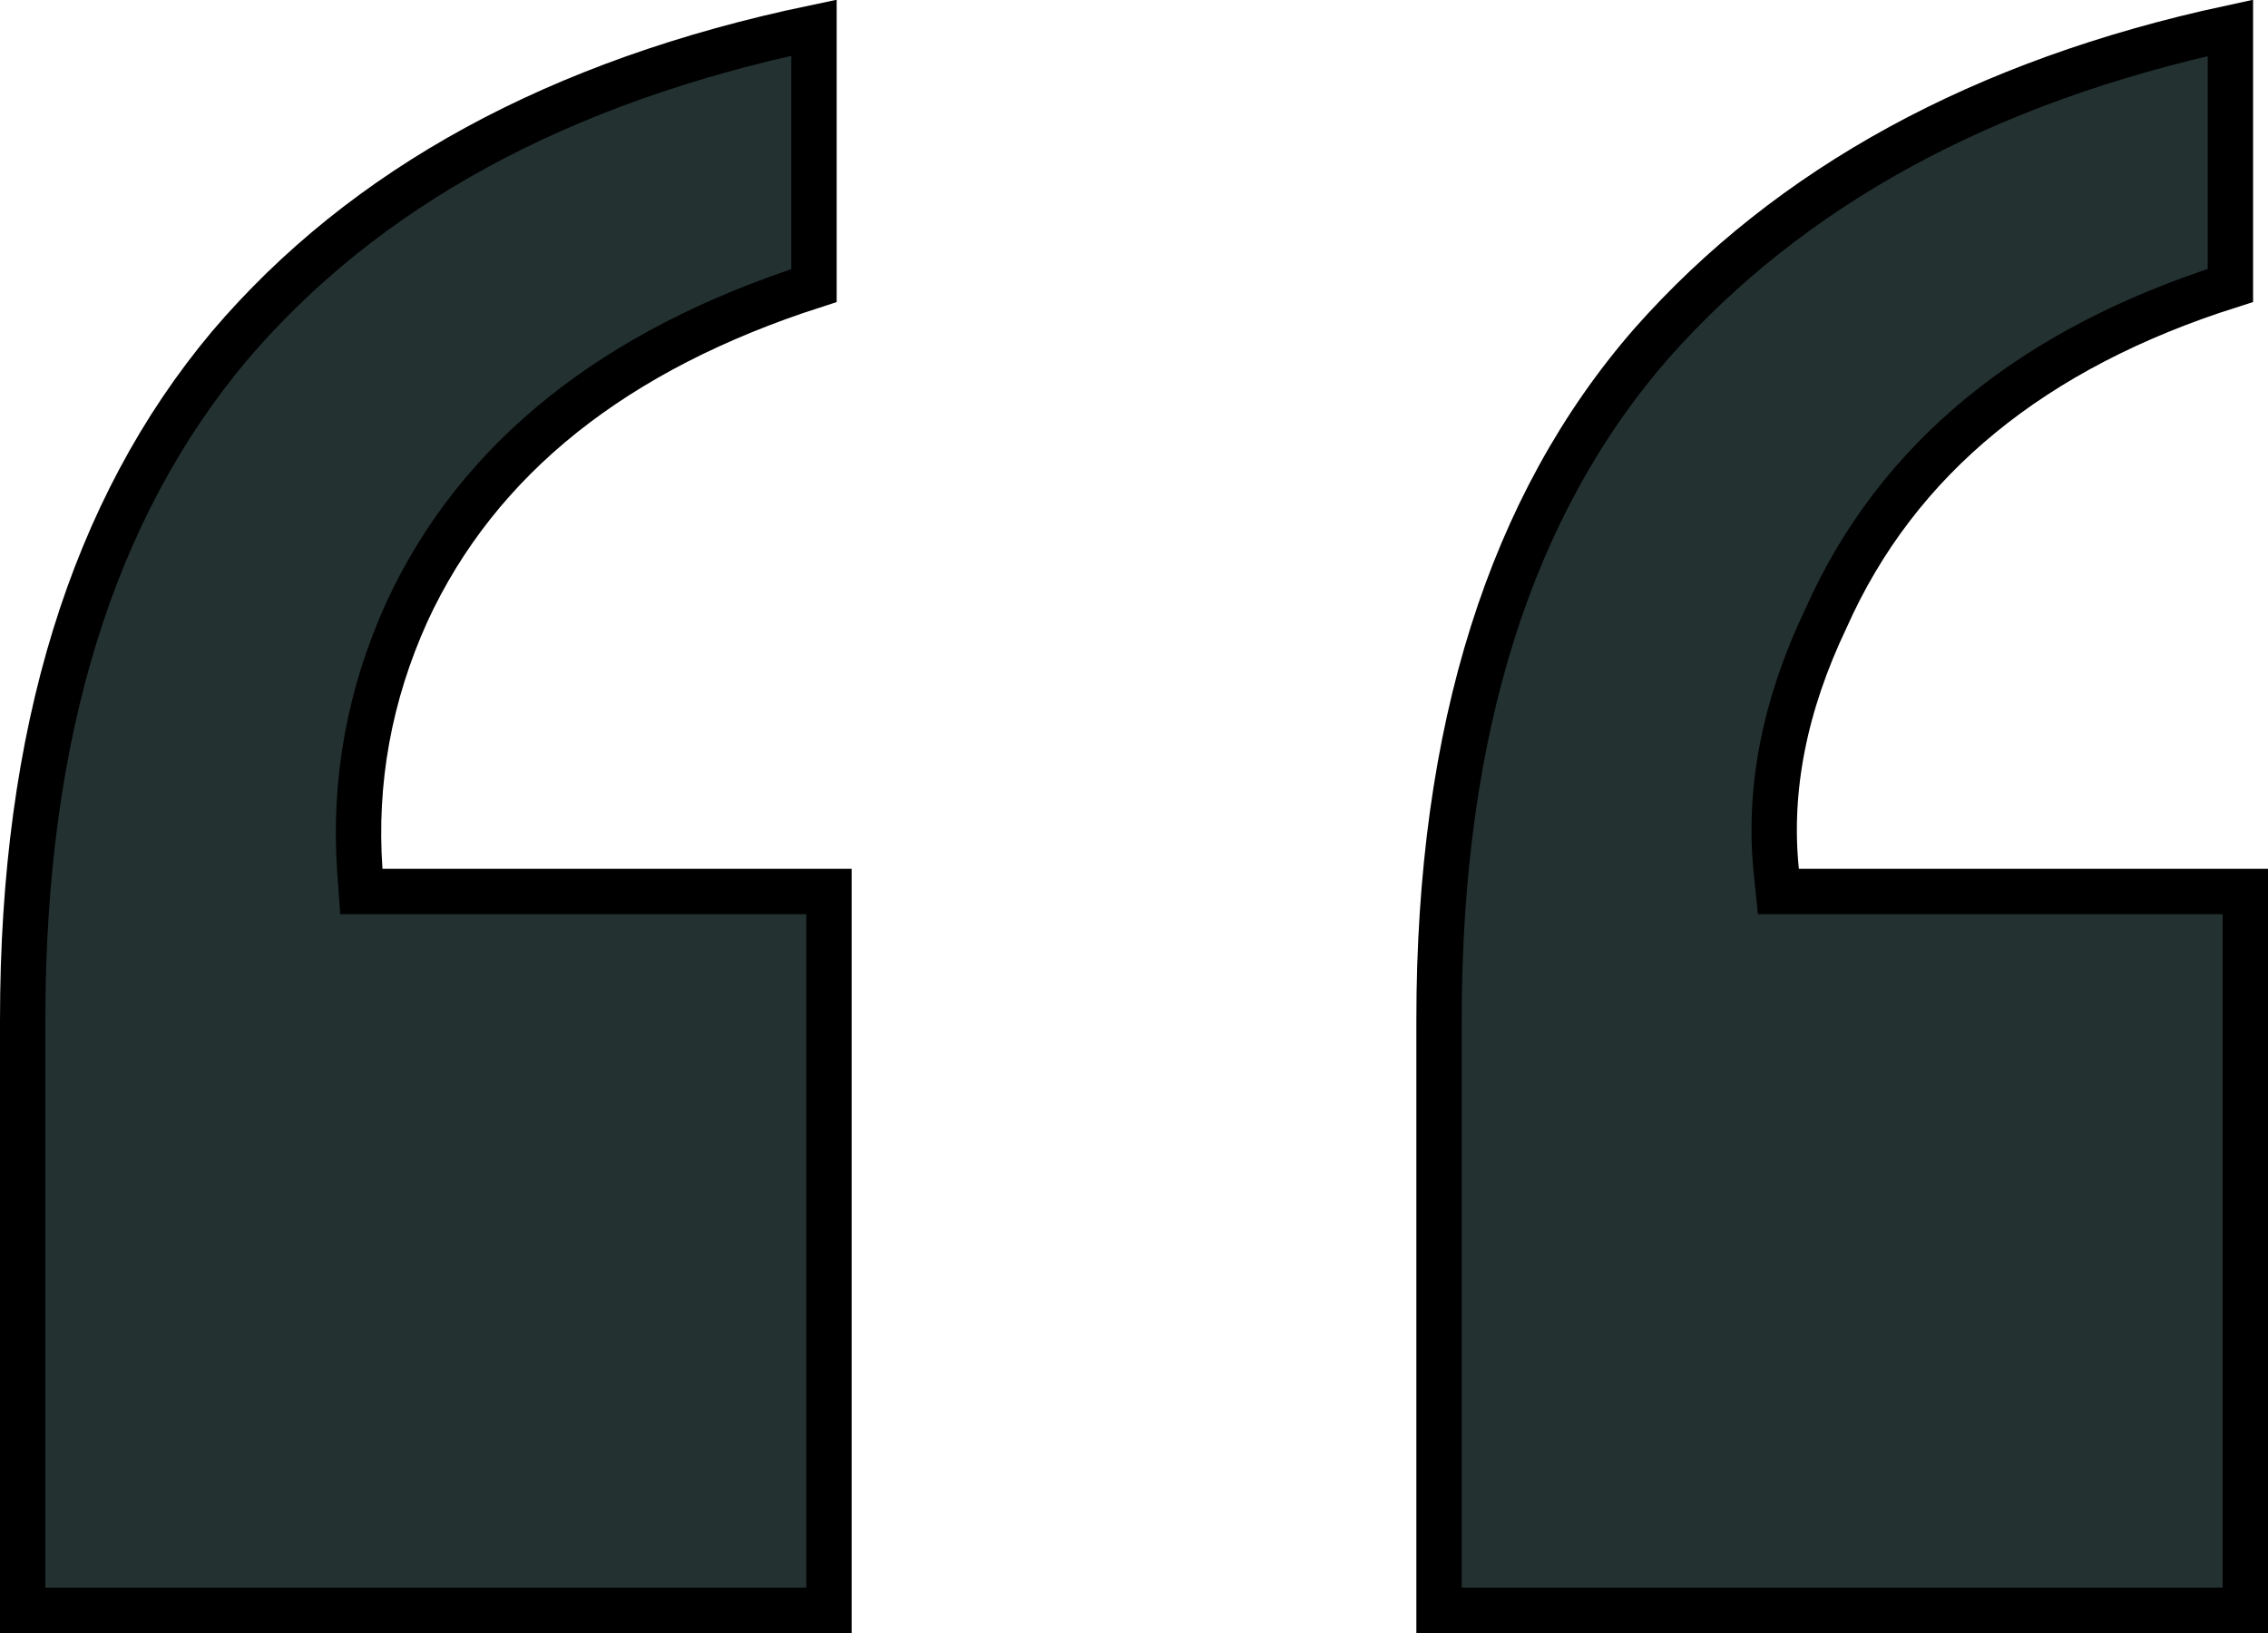<svg width="50" height="36" viewBox="0 0 50 36" fill="none" xmlns="http://www.w3.org/2000/svg">
<path id="&#226;&#128;&#156;" d="M8.966 13.499L8.966 13.499L8.965 13.502C8.141 15.327 7.796 17.225 7.933 19.188L7.966 19.653H8.432H18.275V35.5H0.5V22.484C0.5 16.159 2.039 11.225 5.059 7.625C8.027 4.139 12.306 1.79 17.945 0.61V6.295C13.561 7.706 10.537 10.095 8.966 13.499ZM39.16 19.204L39.206 19.653H39.657H49.5V35.5H31.725V22.484C31.725 16.074 33.307 11.124 36.41 7.569C39.462 4.12 43.703 1.793 49.171 0.614V6.293C44.825 7.669 41.825 10.104 40.257 13.627C39.349 15.528 38.974 17.391 39.16 19.204Z" fill="#243131" stroke="black"/>
</svg>
